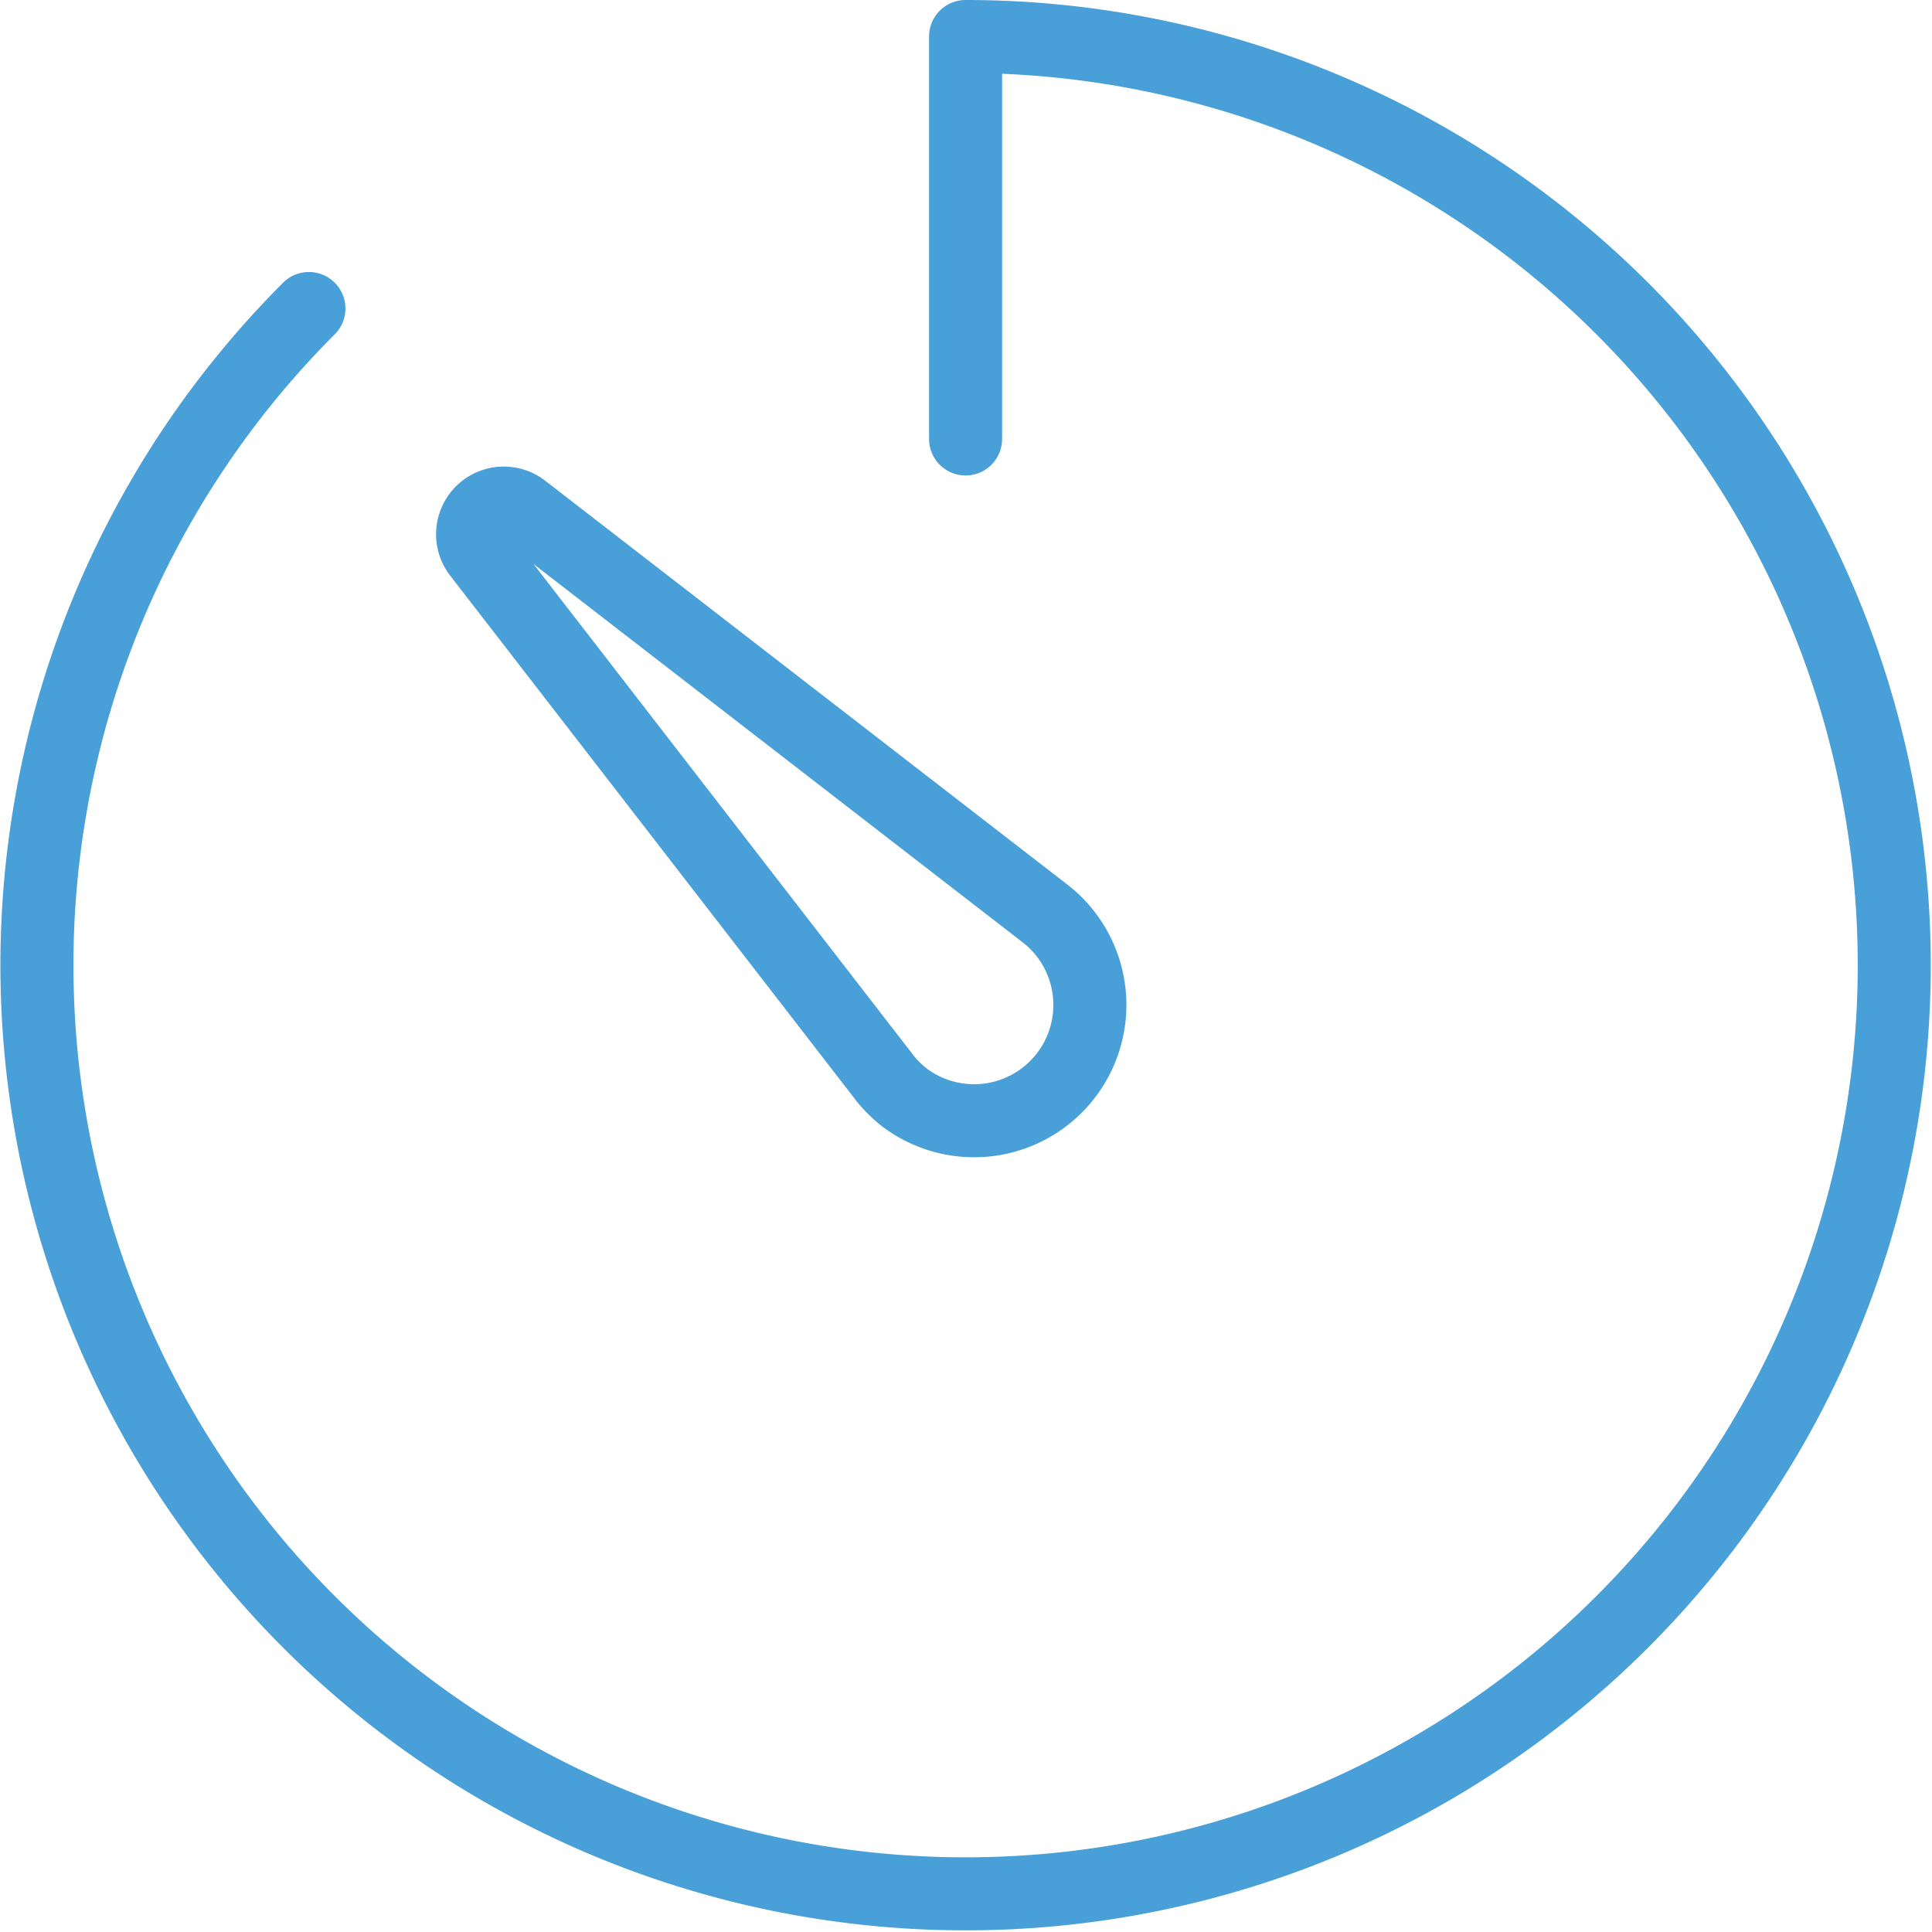 <svg xmlns="http://www.w3.org/2000/svg" width="52.909" height="52.911" viewBox="0 0 52.909 52.911">
  <g transform="translate(-0.989 -1)">
    <path d="M27.35,32.8,16.26,18.459a.854.854,0,0,1,1.2-1.2L31.8,28.35a3.171,3.171,0,0,1-3.921,4.984,3.318,3.318,0,0,1-.53-.533Z" transform="translate(-2.143 -2.296)" fill="none" stroke="#499fd8" stroke-linecap="round" stroke-linejoin="round" stroke-miterlimit="10" stroke-width="2"/>
    <path d="M9.449,9.449A25.432,25.432,0,1,0,27.432,2V13.021" transform="translate(0 0)" fill="none" stroke="#499fd8" stroke-linecap="round" stroke-linejoin="round" stroke-miterlimit="10" stroke-width="2"/>
  </g>
</svg>
